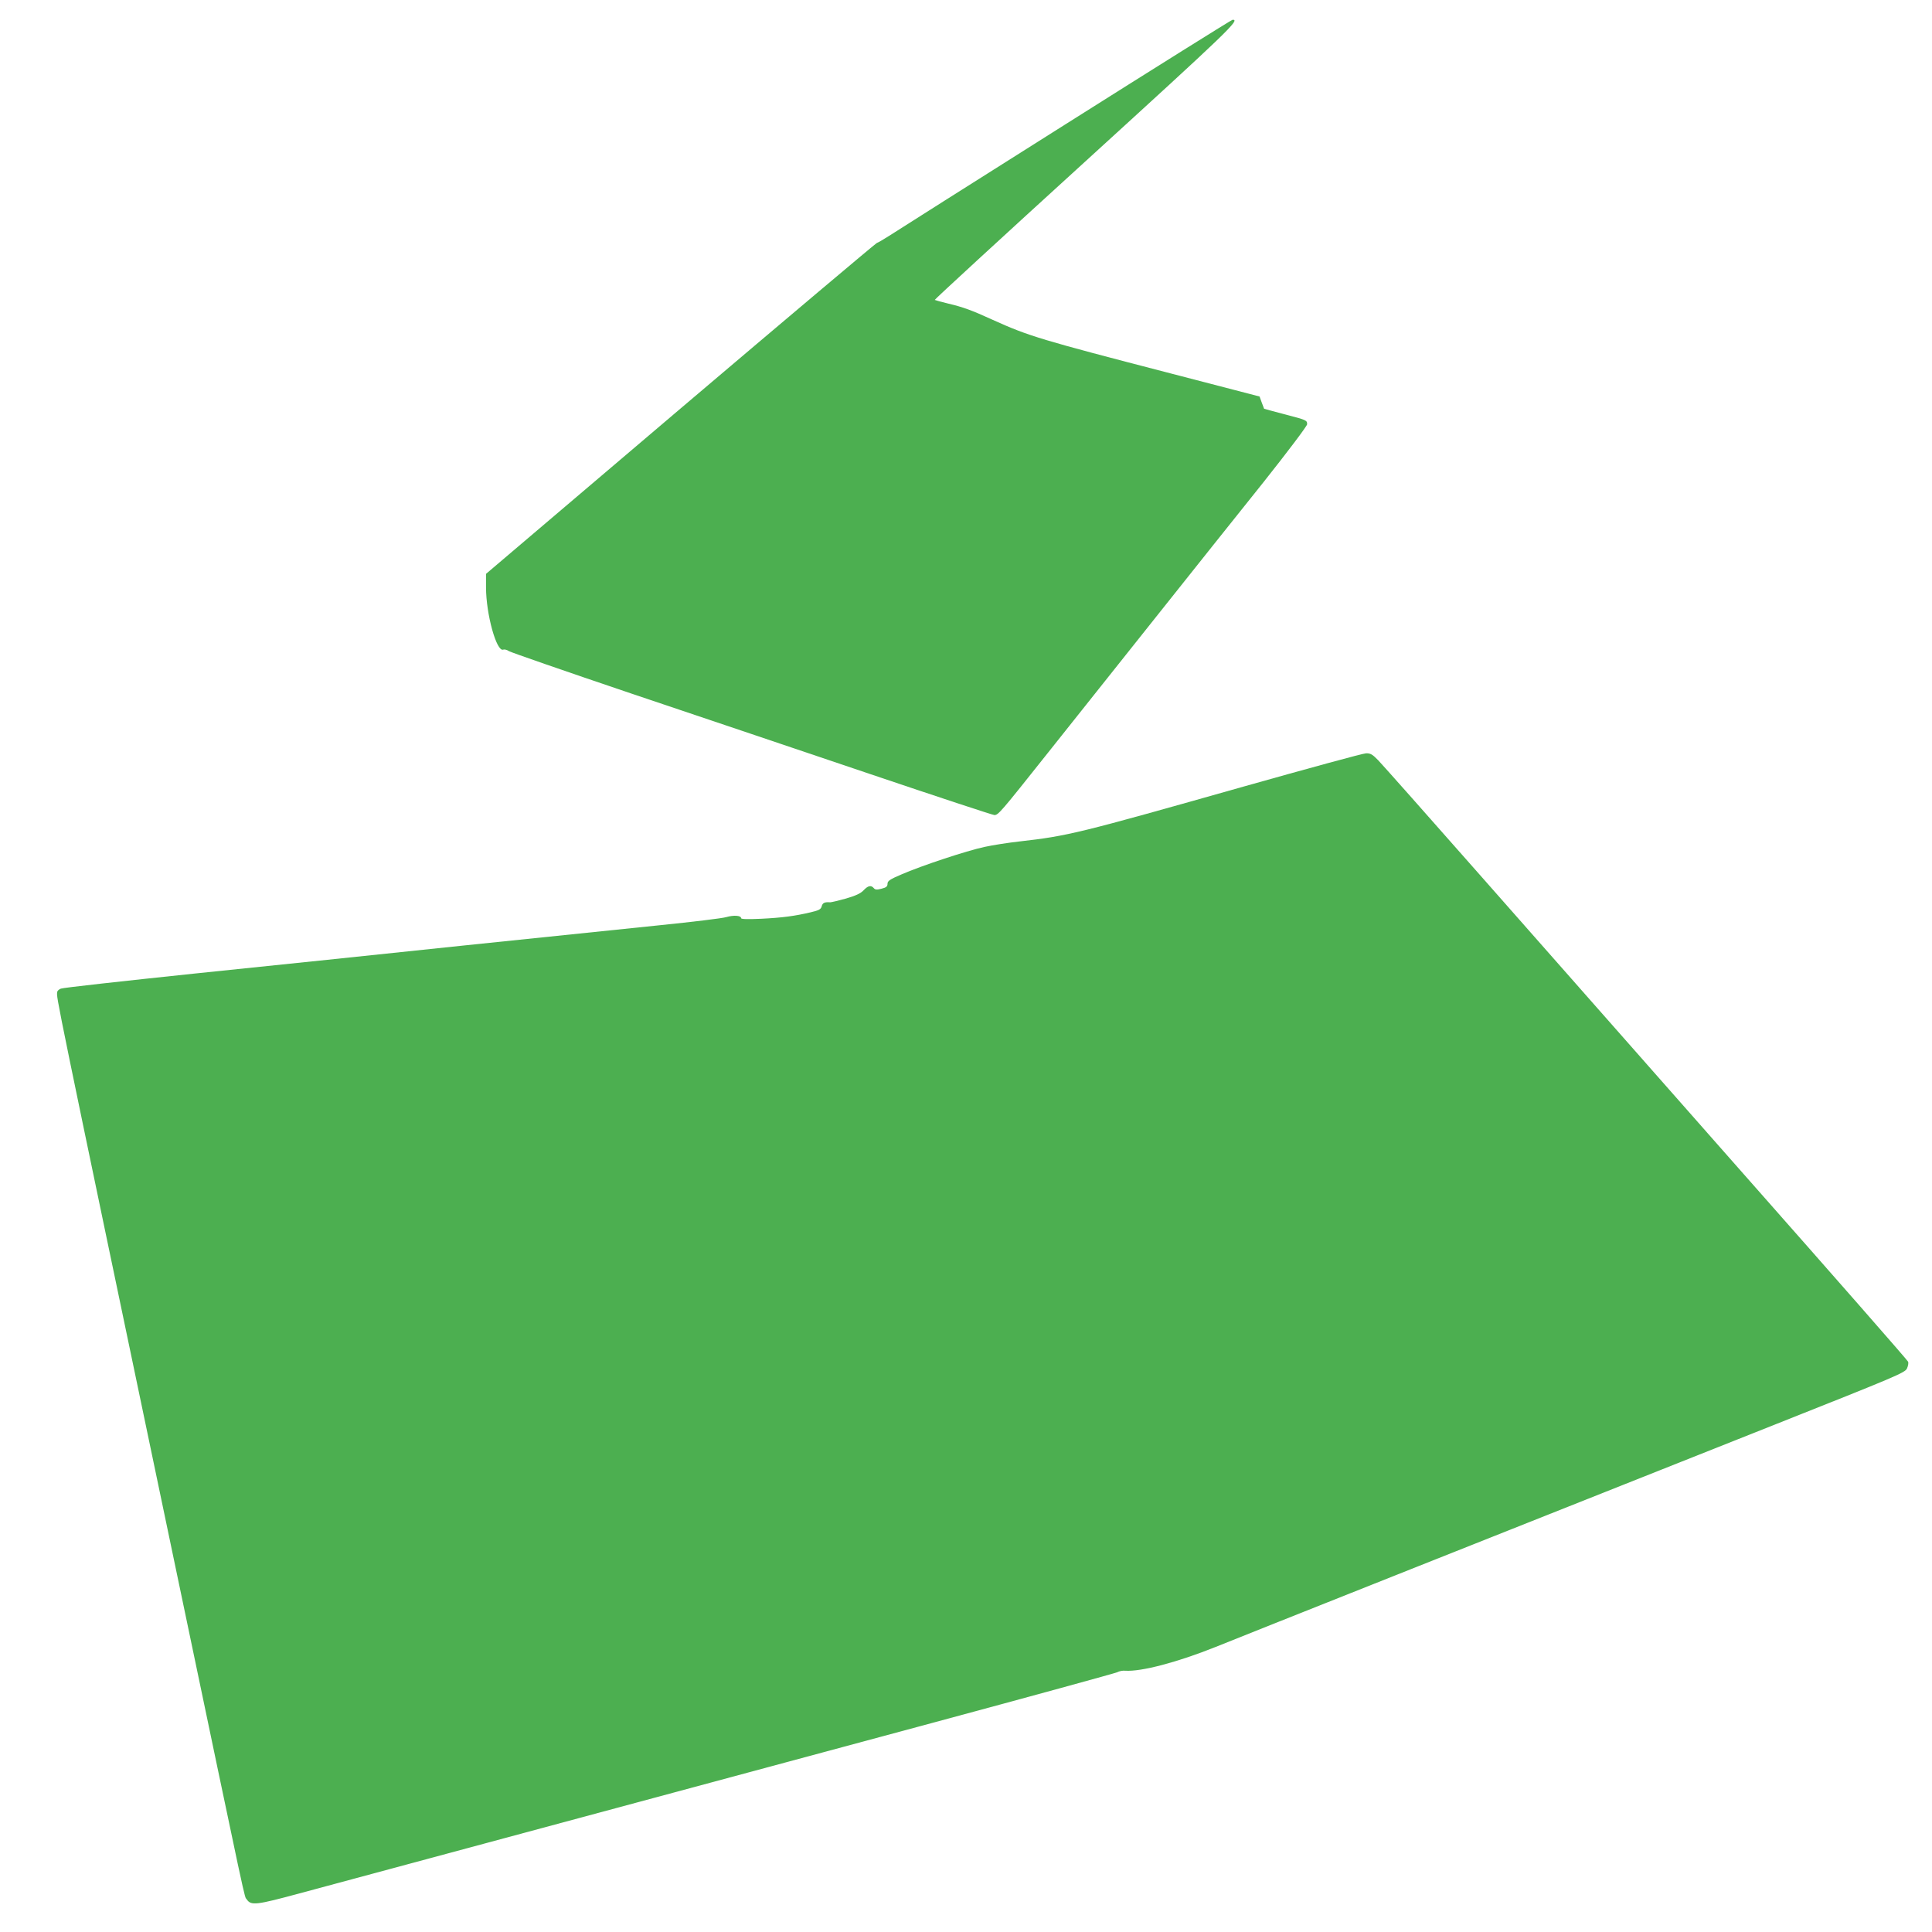 <?xml version="1.0" standalone="no"?>
<!DOCTYPE svg PUBLIC "-//W3C//DTD SVG 20010904//EN"
 "http://www.w3.org/TR/2001/REC-SVG-20010904/DTD/svg10.dtd">
<svg version="1.0" xmlns="http://www.w3.org/2000/svg"
 width="1280pt" height="1280pt" viewBox="0 0 1280 1280"
 preserveAspectRatio="xMidYMid meet">
<g transform="translate(0,1280) scale(0.1,-0.1)"
fill="#4caf50" stroke="none">
<path d="M7055 11974 c-605 -382 -1129 -713 -1165 -737 -36 -23 -72 -44 -81
-47 -8 -3 -594 -497 -1302 -1098 l-1287 -1094 0 -89 c0 -178 70 -430 114 -413
8 3 25 -1 38 -10 13 -8 376 -134 808 -280 432 -145 1146 -386 1587 -535 441
-149 811 -271 821 -271 26 0 42 19 352 409 146 184 463 582 705 886 242 304
569 715 728 913 158 199 287 370 287 381 0 27 -3 28 -152 67 -72 19 -132 35
-133 36 -1 2 -8 21 -16 42 l-14 39 -585 152 c-868 225 -944 248 -1183 356
-140 64 -195 84 -296 108 -46 11 -85 22 -88 24 -2 3 446 415 996 916 952 868
1031 943 977 940 -6 0 -506 -313 -1111 -695z"/>
<path d="M8240 7589 c-1099 -311 -1162 -327 -1487 -364 -72 -8 -176 -24 -230
-36 -118 -25 -422 -126 -550 -182 -78 -33 -93 -44 -93 -62 0 -18 -8 -25 -40
-33 -31 -8 -42 -7 -51 4 -18 21 -38 17 -68 -15 -19 -20 -51 -35 -116 -54 -50
-14 -97 -25 -105 -25 -37 3 -50 -4 -56 -26 -5 -20 -17 -27 -72 -40 -106 -25
-187 -36 -329 -43 -90 -4 -133 -3 -133 4 0 18 -50 21 -98 7 -26 -8 -225 -32
-442 -54 -217 -22 -804 -83 -1305 -135 -500 -53 -1299 -136 -1775 -185 -476
-50 -875 -94 -887 -100 -13 -5 -23 -15 -24 -22 -4 -48 -33 92 782 -3803 493
-2355 455 -2180 474 -2209 28 -42 62 -38 350 40 405 109 2818 759 4187 1128
664 179 1218 331 1230 337 13 7 36 12 53 10 106 -7 346 56 600 158 195 79
2007 799 3717 1478 791 314 848 338 862 366 8 17 11 37 8 45 -3 9 -494 569
-1092 1246 -597 677 -1375 1560 -1729 1961 -354 402 -664 751 -690 778 -38 39
-51 47 -81 46 -19 0 -384 -100 -810 -220z"/>
</g>
</svg>
